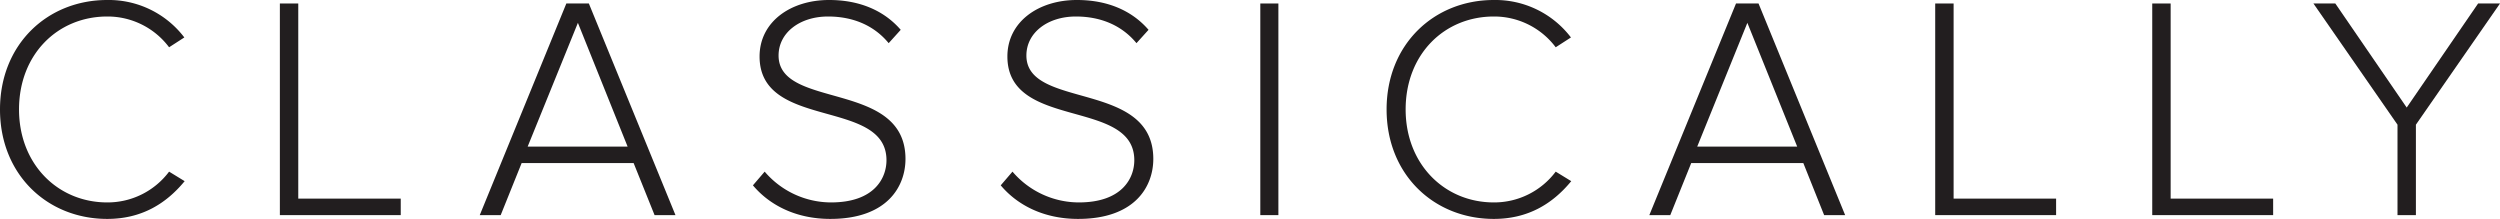 <svg xmlns="http://www.w3.org/2000/svg" viewBox="0 0 1081.5 94.7"><defs><style>.cls-1{fill:#221e1f;}</style></defs><title>bi</title><g id="레이어_2" data-name="레이어 2"><g id="레이어_1-2" data-name="레이어 1"><path class="cls-1" d="M0,47.35C0,19.22,20.45,0,46.39,0A41.08,41.08,0,0,1,79.74,16.2l-6.59,4.25A33.25,33.25,0,0,0,46.39,7.14C25,7.14,8.23,23.47,8.23,47.35,8.23,71,25,87.57,46.39,87.57A33.26,33.26,0,0,0,73.15,74.25l6.73,4.12c-8.24,10-18.94,16.33-33.49,16.33C20.45,94.7,0,75.49,0,47.35"/><polygon class="cls-1" points="121.07 93.06 121.07 1.51 129.03 1.51 129.03 85.92 173.36 85.92 173.36 93.06 121.07 93.06"/><path class="cls-1" d="M283.17,93.06l-9.06-22.51H225.66L216.6,93.06h-9.06L245,1.51h9.74l37.47,91.55ZM250,9.88,228.27,63.41H271.5Z"/><path class="cls-1" d="M325.73,80.16l5.07-5.91a37.83,37.83,0,0,0,28.69,13.32c18.67,0,24-10.43,24-18.26,0-26.9-54.9-12.9-54.9-44.88,0-15,13.45-24.43,30.06-24.43,13.58,0,24,4.81,31,12.9l-5.21,5.77c-6.59-8-15.92-11.53-26.22-11.53-12.21,0-21.41,7-21.41,16.88,0,23.47,54.9,10.57,54.9,44.74,0,11.81-7.82,25.94-32.53,25.94-15.09,0-26.48-6.17-33.48-14.54"/><path class="cls-1" d="M432.93,80.16,438,74.25A37.83,37.83,0,0,0,466.7,87.57c18.66,0,24-10.43,24-18.26,0-26.9-54.9-12.9-54.9-44.88,0-15,13.45-24.43,30.06-24.43,13.59,0,24,4.81,31,12.9l-5.22,5.77c-6.58-8-15.92-11.53-26.21-11.53-12.22,0-21.41,7-21.41,16.88,0,23.47,54.9,10.57,54.9,44.74,0,11.81-7.82,25.94-32.53,25.94-15.1,0-26.49-6.17-33.49-14.54"/><rect class="cls-1" x="545.21" y="1.51" width="7.82" height="91.55"/><path class="cls-1" d="M599.84,47.35C599.84,19.22,620.29,0,646.23,0a41.11,41.11,0,0,1,33.36,16.2L673,20.45A33.29,33.29,0,0,0,646.23,7.14c-21.41,0-38.15,16.33-38.15,40.21,0,23.61,16.74,40.22,38.15,40.22A33.29,33.29,0,0,0,673,74.25l6.72,4.12c-8.23,10-18.94,16.33-33.49,16.33-25.94,0-46.39-19.21-46.39-47.35"/><path class="cls-1" d="M789.12,93.06l-9-22.51H731.62l-9.06,22.51H713.5L751,1.51h9.74l37.47,91.55ZM755.91,9.88,734.22,63.41h43.24Z"/><polygon class="cls-1" points="837.17 93.06 837.17 1.51 845.13 1.51 845.13 85.92 889.47 85.92 889.47 93.06 837.17 93.06"/><polygon class="cls-1" points="931.06 93.06 931.06 1.51 939.02 1.51 939.02 85.92 983.36 85.92 983.36 93.06 931.06 93.06"/><polygon class="cls-1" points="1037.16 93.06 1037.16 53.94 1000.79 1.51 1010.26 1.51 1041.14 46.53 1072.03 1.51 1081.5 1.51 1045.12 53.94 1045.12 93.06 1037.16 93.06"/></g></g></svg>